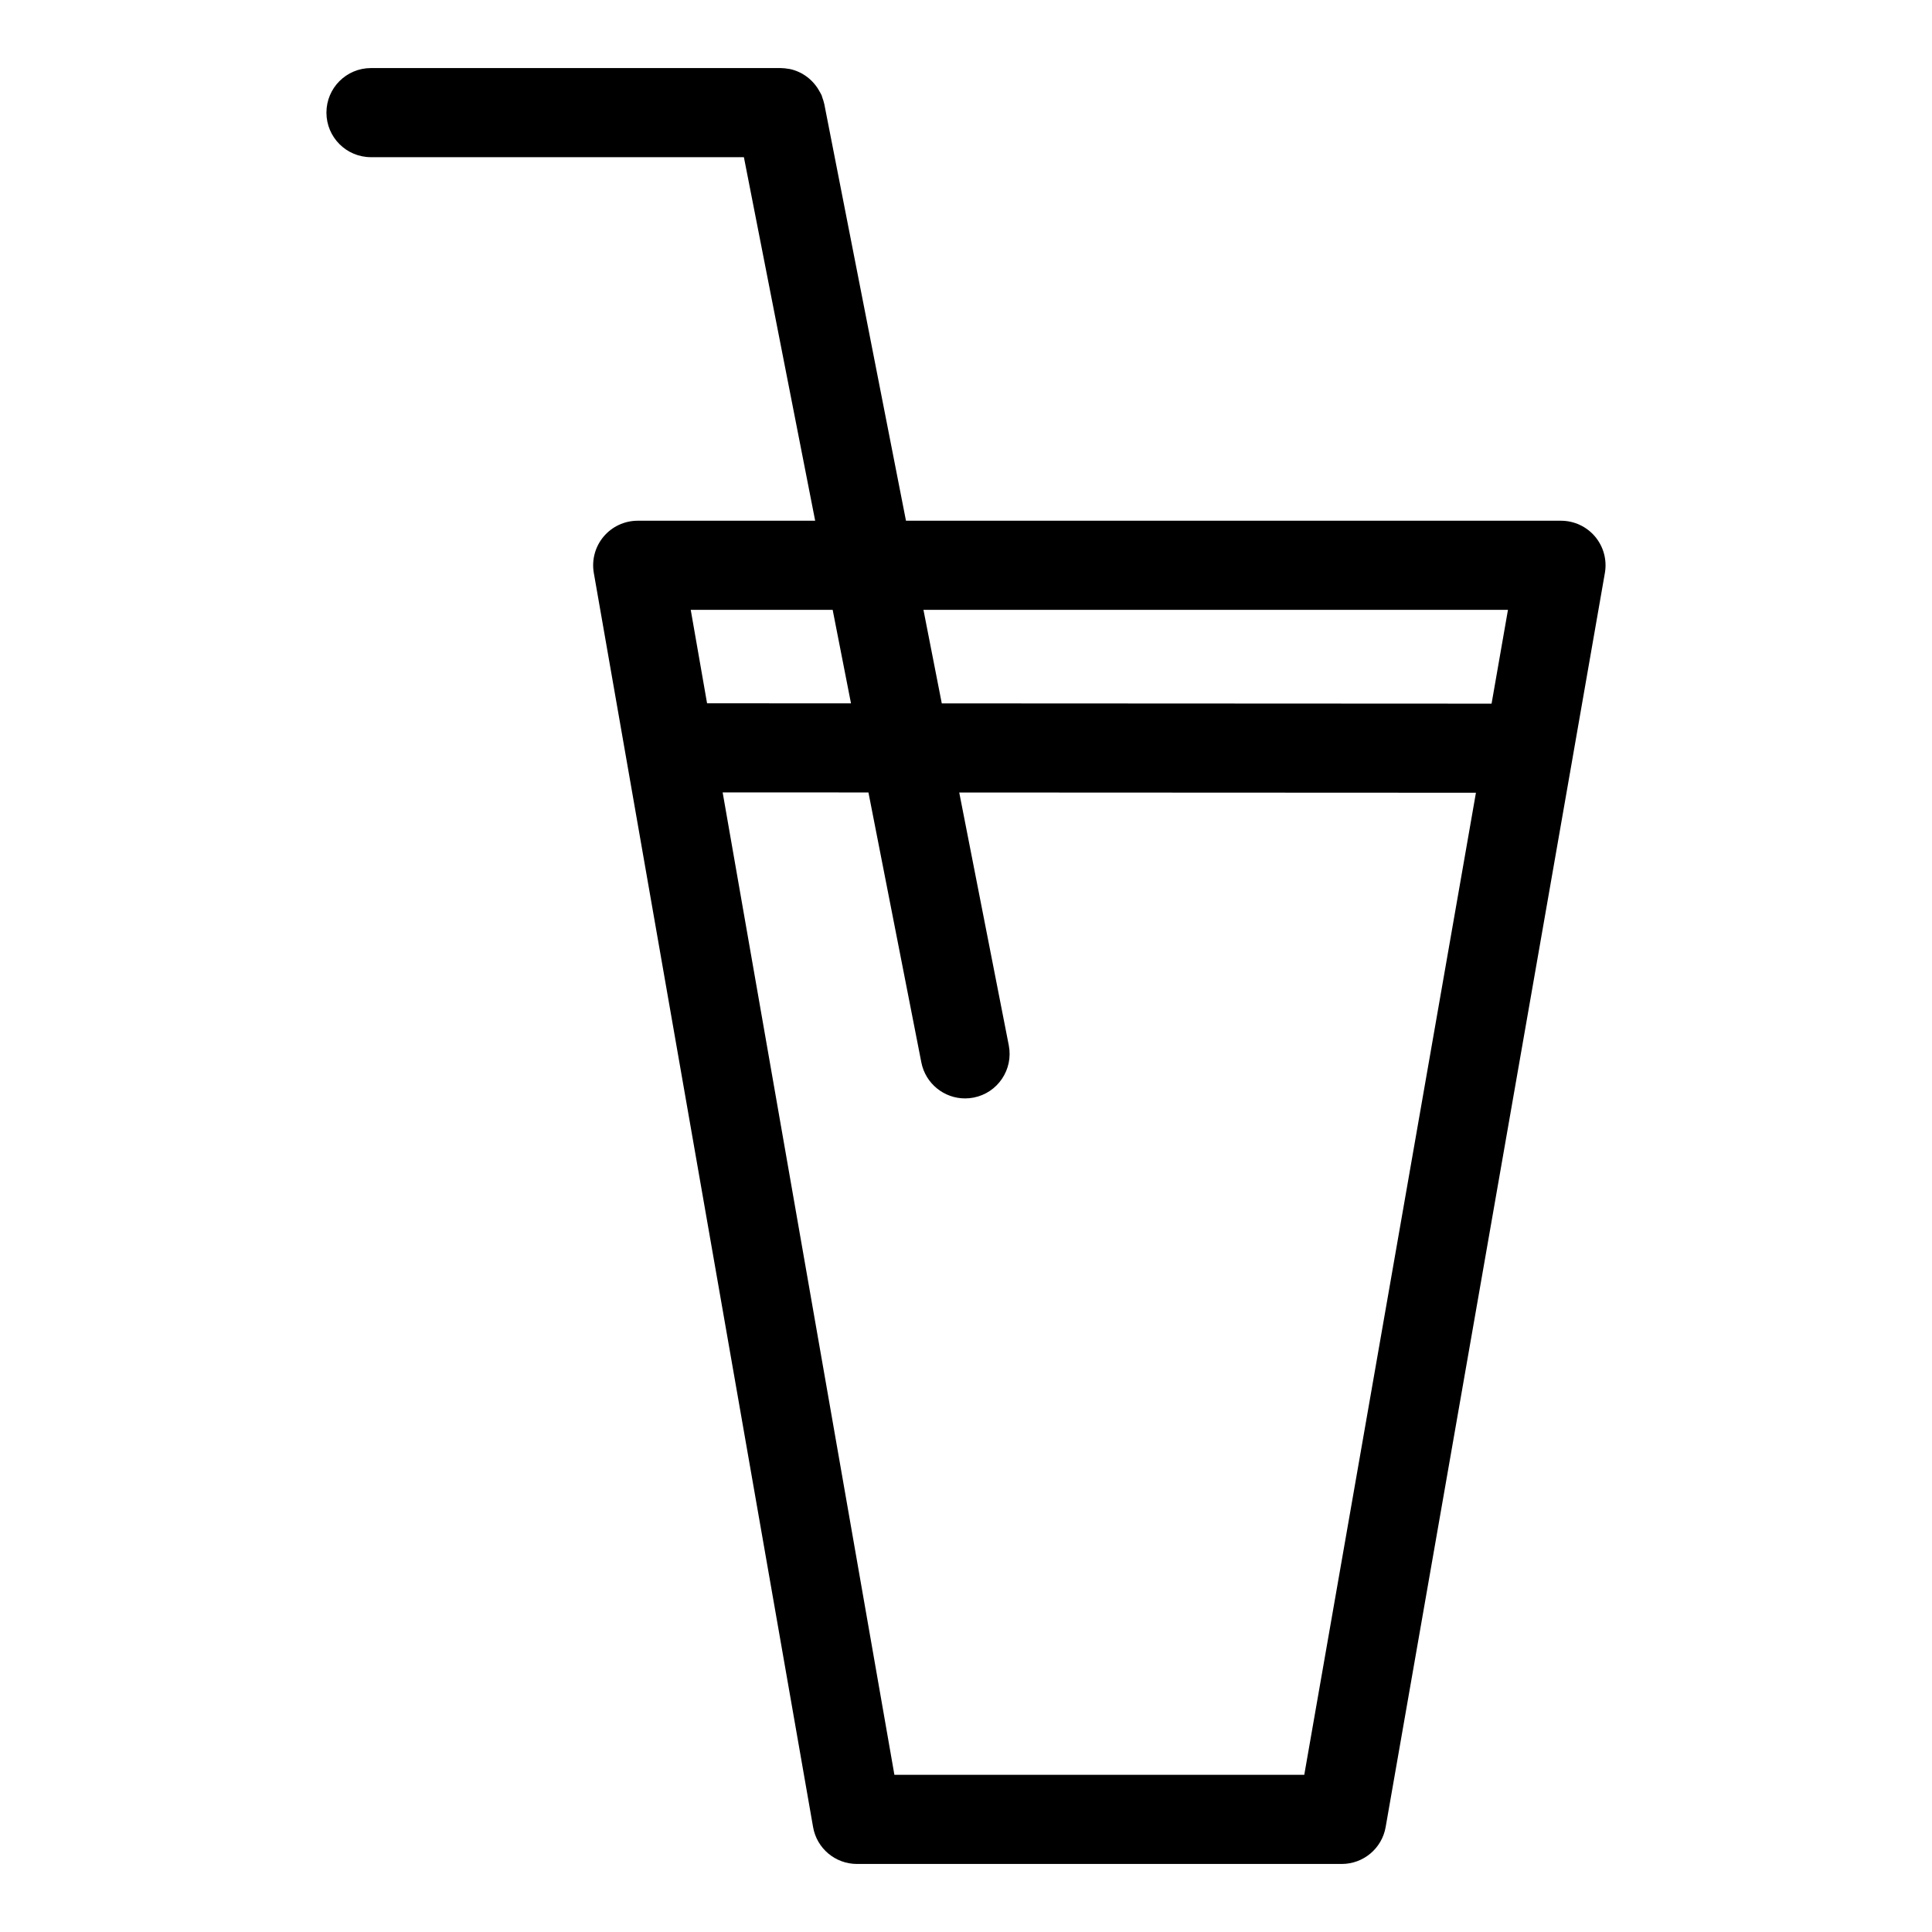 <?xml version="1.0" encoding="UTF-8"?>
<!-- Uploaded to: ICON Repo, www.svgrepo.com, Generator: ICON Repo Mixer Tools -->
<svg fill="#000000" width="800px" height="800px" version="1.1" viewBox="144 144 512 512" xmlns="http://www.w3.org/2000/svg">
 <path d="m569.31 295.84c0.598-3.441-0.348-6.957-2.59-9.629-2.242-2.668-5.551-4.211-9.035-4.211h-173.59l-21.648-110.43c0-0.016-0.008-0.031-0.016-0.047-0.117-0.574-0.309-1.125-0.504-1.668-0.07-0.188-0.109-0.402-0.18-0.59-0.141-0.332-0.34-0.629-0.512-0.945-1.652-3.109-4.574-5.336-7.981-6.039-0.09-0.023-0.176-0.016-0.27-0.031-0.676-0.125-1.371-0.203-2.086-0.211h-0.039-108.54c-6.527 0-11.809 5.281-11.809 11.809s5.281 11.809 11.809 11.809h98.824l18.887 96.344h-47.035c-3.488 0-6.793 1.543-9.035 4.211-2.242 2.668-3.188 6.195-2.59 9.629l58.109 332.36c0.984 5.652 5.894 9.77 11.637 9.77h128.46c5.738 0 10.652-4.117 11.637-9.77l49.57-283.5c0-0.016 0.008-0.039 0.008-0.062zm-25.684 9.777-4.344 24.859-145.7-0.07-4.856-24.789zm-178.96 0 4.856 24.781-38.141-0.016-4.328-24.766zm124.98 308.73h-108.62l-45.516-260.35 38.637 0.016 14.02 71.539c1.109 5.637 6.047 9.539 11.578 9.539 0.754 0 1.512-0.07 2.281-0.219 6.398-1.25 10.562-7.453 9.312-13.855l-13.129-66.992 136.93 0.062z"/>
</svg>